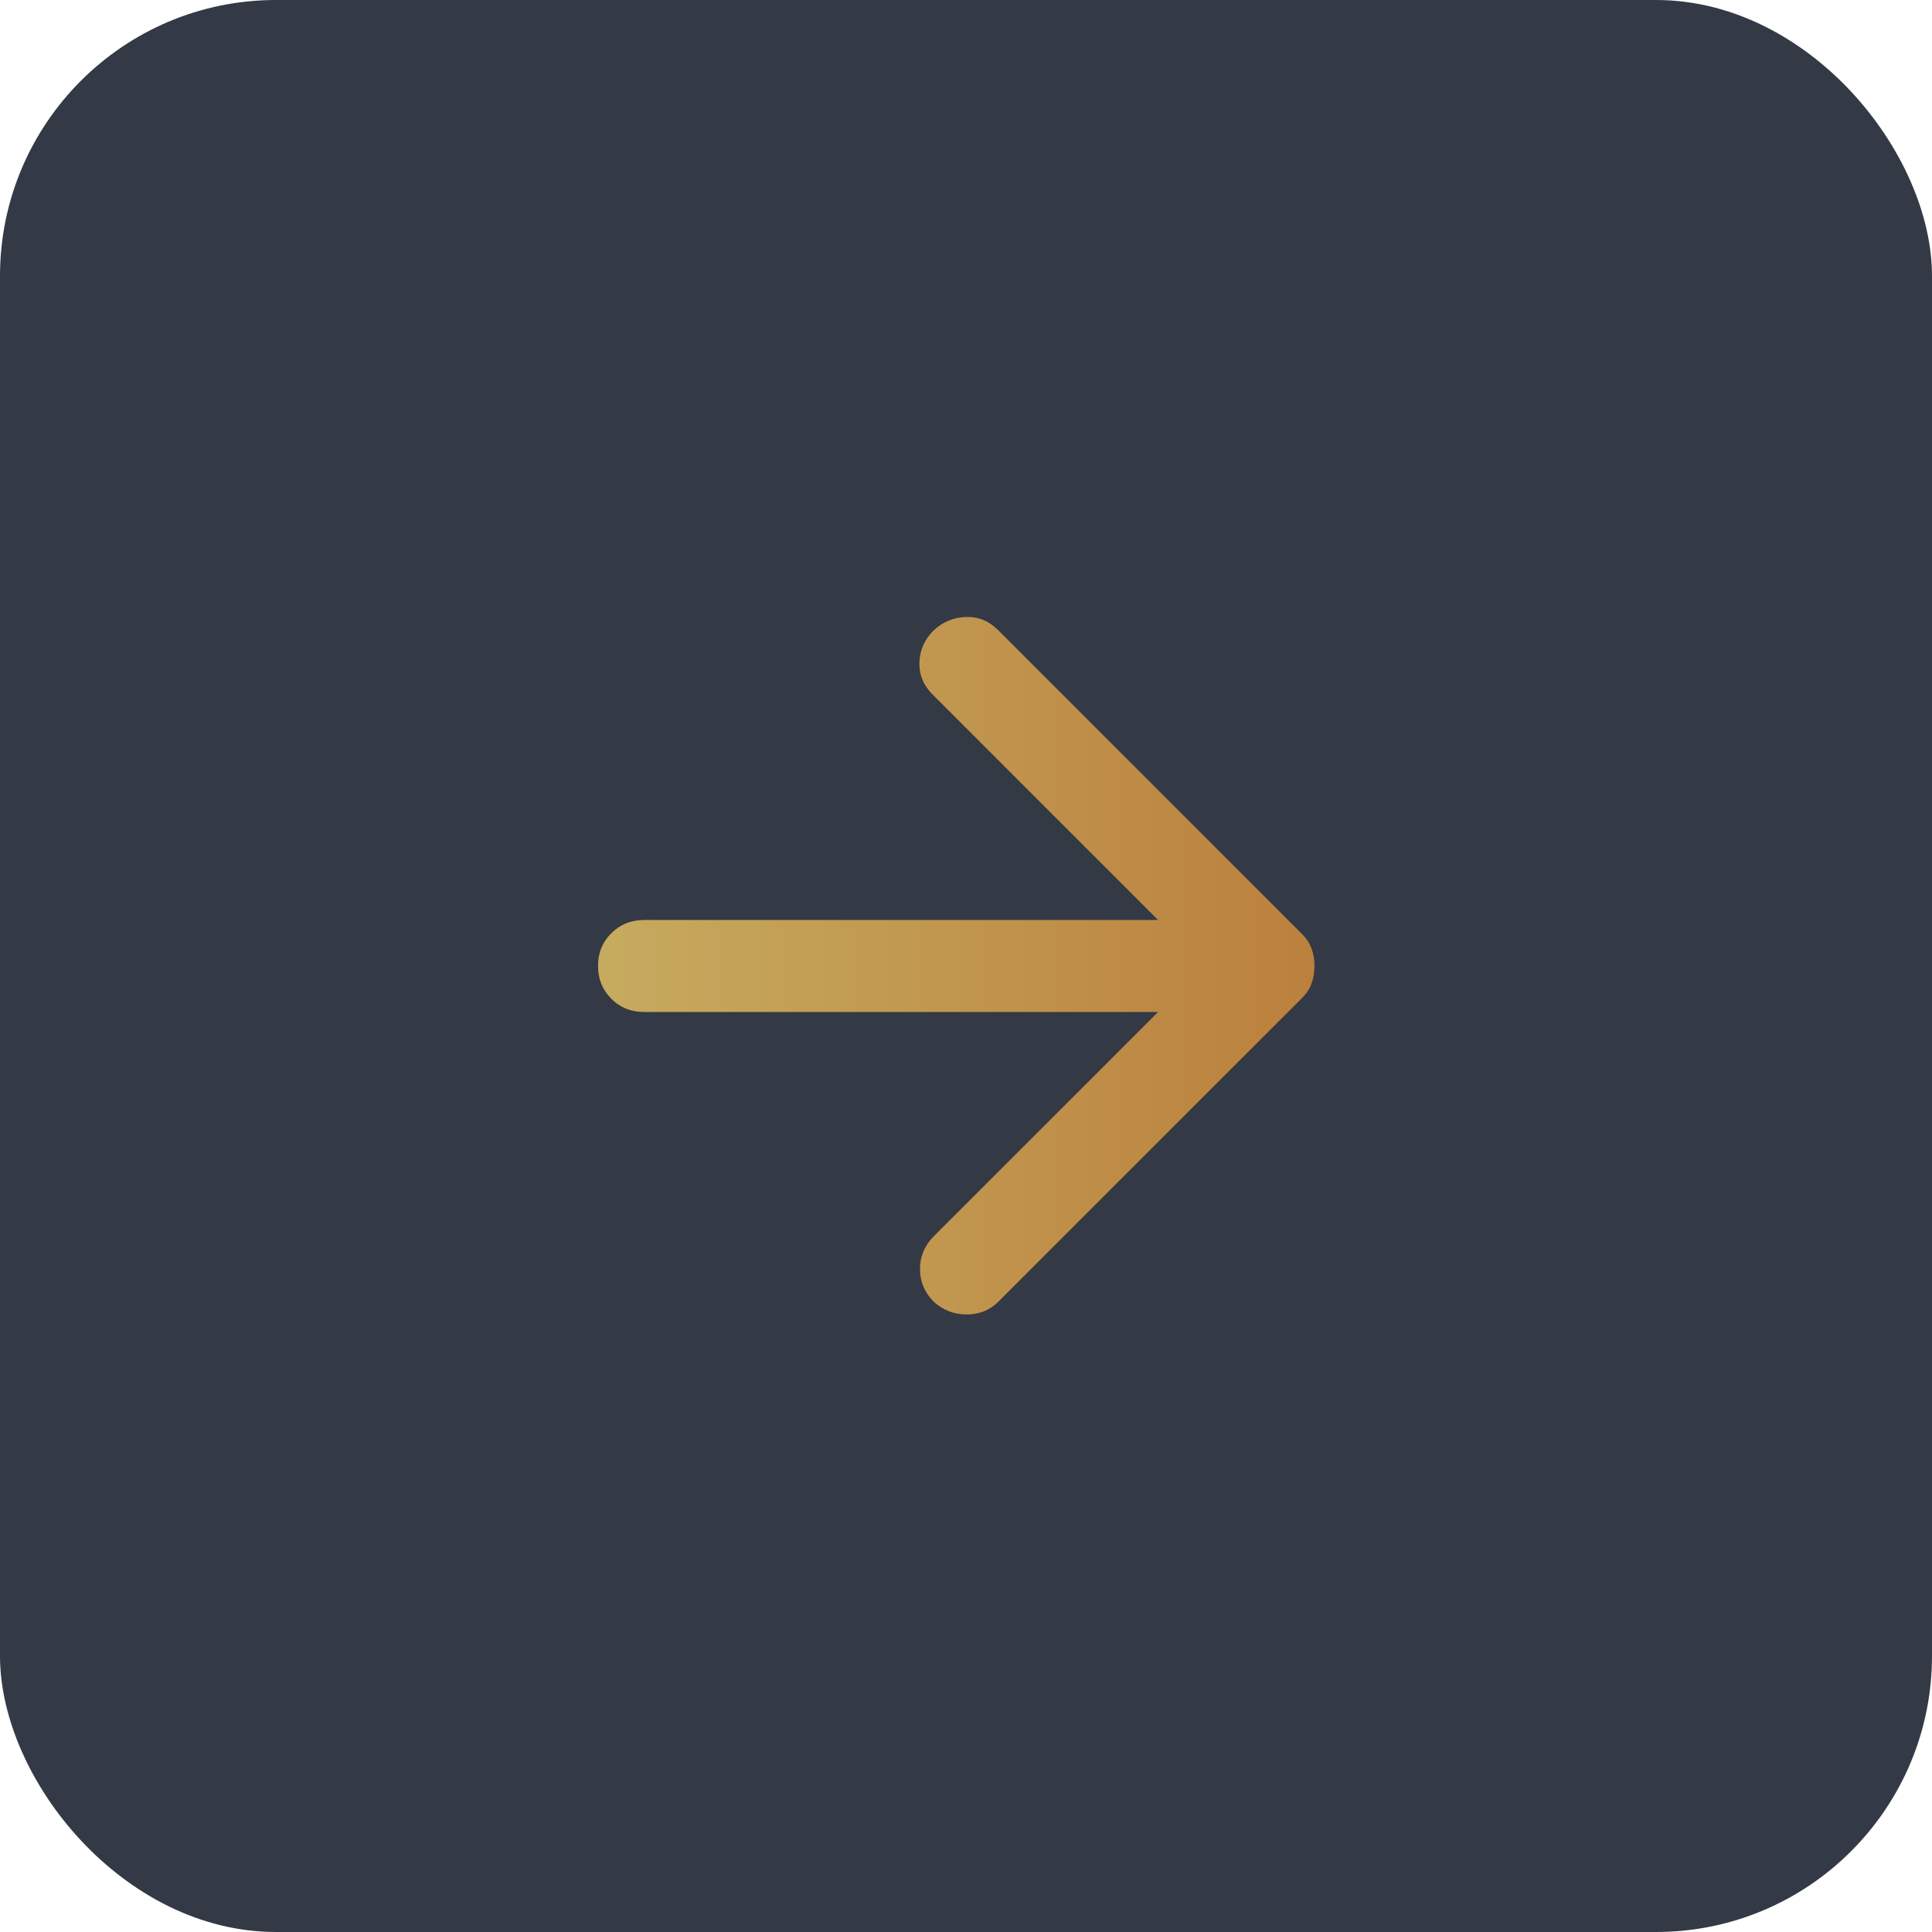 <svg width="56" height="56" viewBox="0 0 56 56" fill="none" xmlns="http://www.w3.org/2000/svg">
<rect width="56" height="56" rx="8" fill="#343946"/>
<path d="M33.567 29.333H18.667C18.29 29.333 17.973 29.205 17.718 28.949C17.463 28.693 17.335 28.377 17.334 28C17.333 27.623 17.461 27.307 17.718 27.051C17.975 26.795 18.291 26.667 18.667 26.667H33.567L27.034 20.133C26.767 19.867 26.639 19.556 26.65 19.2C26.661 18.844 26.8 18.533 27.067 18.267C27.334 18.022 27.645 17.894 28.001 17.883C28.356 17.871 28.667 17.999 28.934 18.267L37.734 27.067C37.867 27.2 37.962 27.344 38.018 27.5C38.074 27.656 38.102 27.822 38.101 28C38.1 28.178 38.072 28.344 38.018 28.5C37.964 28.656 37.869 28.8 37.734 28.933L28.934 37.733C28.689 37.978 28.384 38.1 28.018 38.1C27.652 38.1 27.335 37.978 27.067 37.733C26.801 37.467 26.667 37.15 26.667 36.784C26.667 36.418 26.801 36.101 27.067 35.833L33.567 29.333Z" fill="url(#paint0_linear_2158_164)"/>
<defs>
<linearGradient id="paint0_linear_2158_164" x1="17.334" y1="27.991" x2="38.101" y2="27.991" gradientUnits="userSpaceOnUse">
<stop stop-color="#C6AB5F"/>
<stop offset="1" stop-color="#BB803D"/>
</linearGradient>
</defs>
</svg>
